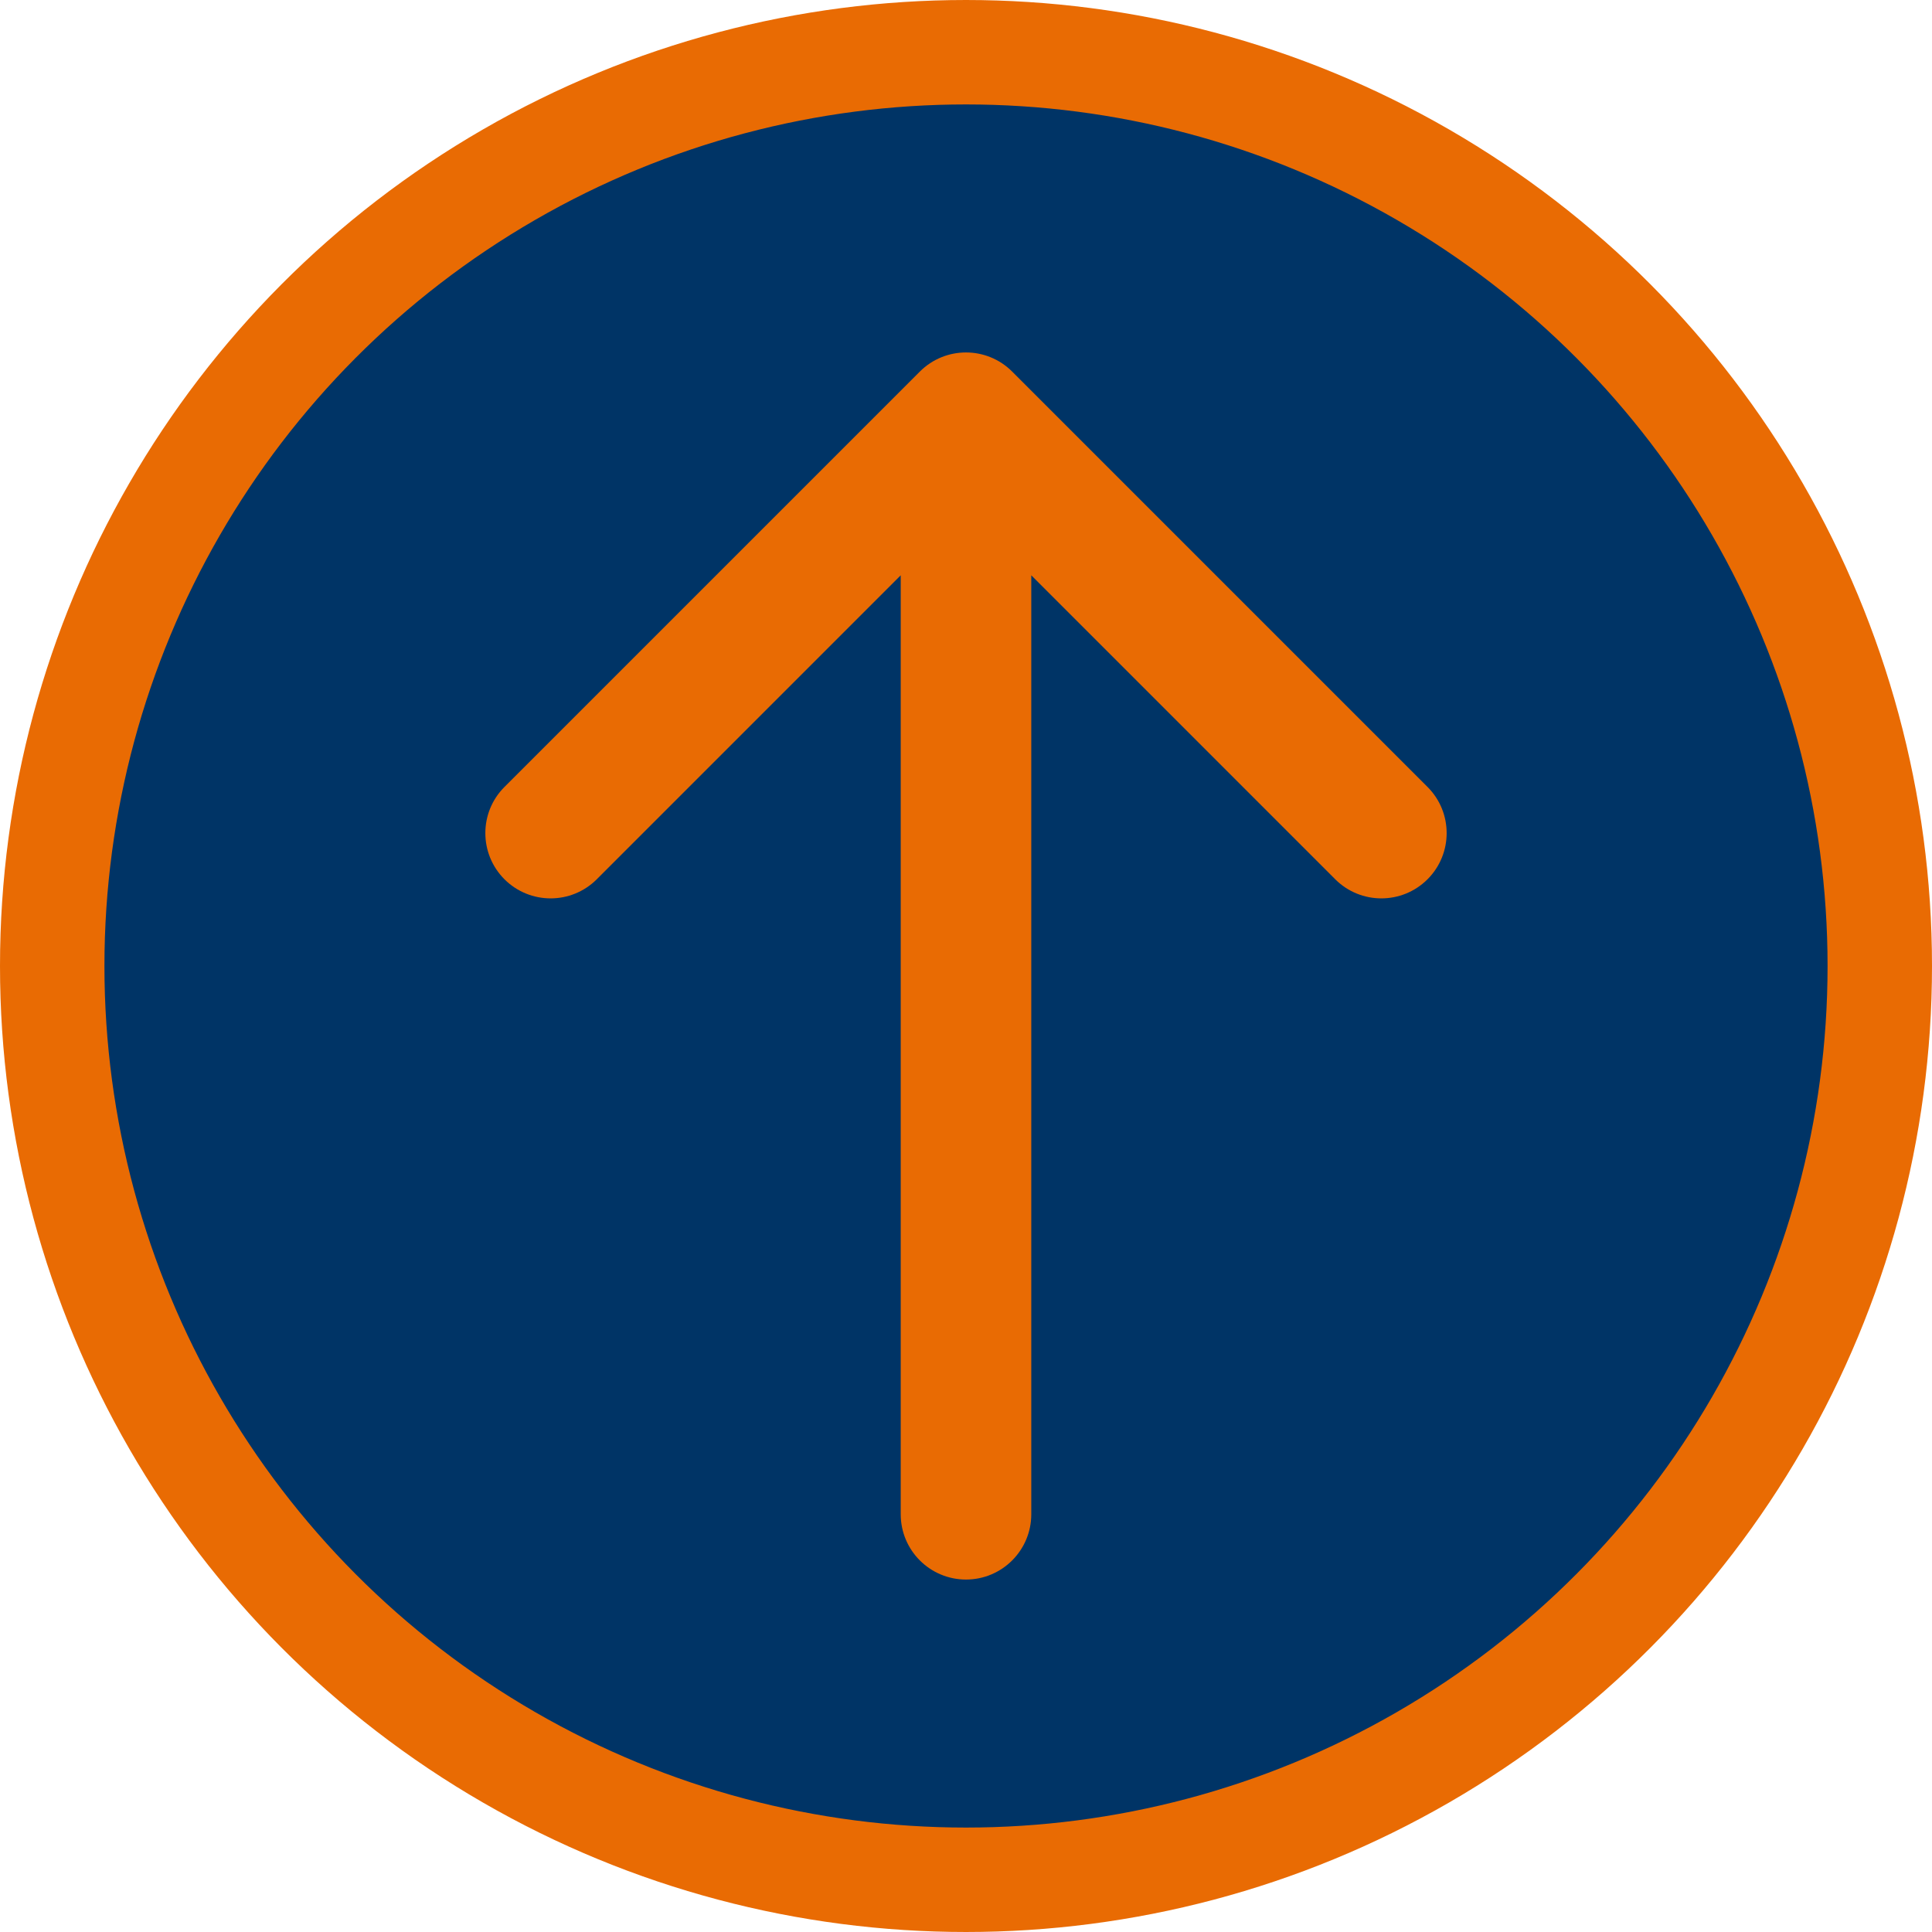 <svg width="74" height="74" viewBox="0 0 74 74" fill="none" xmlns="http://www.w3.org/2000/svg">
<circle cx="37" cy="37" r="35" fill="#003466" stroke="#E96B03" stroke-width="4"/>
<path d="M34.5 58C34.5 59.381 35.619 60.5 37 60.5C38.381 60.5 39.5 59.381 39.5 58H34.5ZM38.768 14.232C37.791 13.256 36.209 13.256 35.232 14.232L19.322 30.142C18.346 31.118 18.346 32.701 19.322 33.678C20.299 34.654 21.882 34.654 22.858 33.678L37 19.535L51.142 33.678C52.118 34.654 53.701 34.654 54.678 33.678C55.654 32.701 55.654 31.118 54.678 30.142L38.768 14.232ZM37 58H39.5L39.5 16H37H34.5L34.5 58H37Z" fill="#E96B03"/>
</svg>
